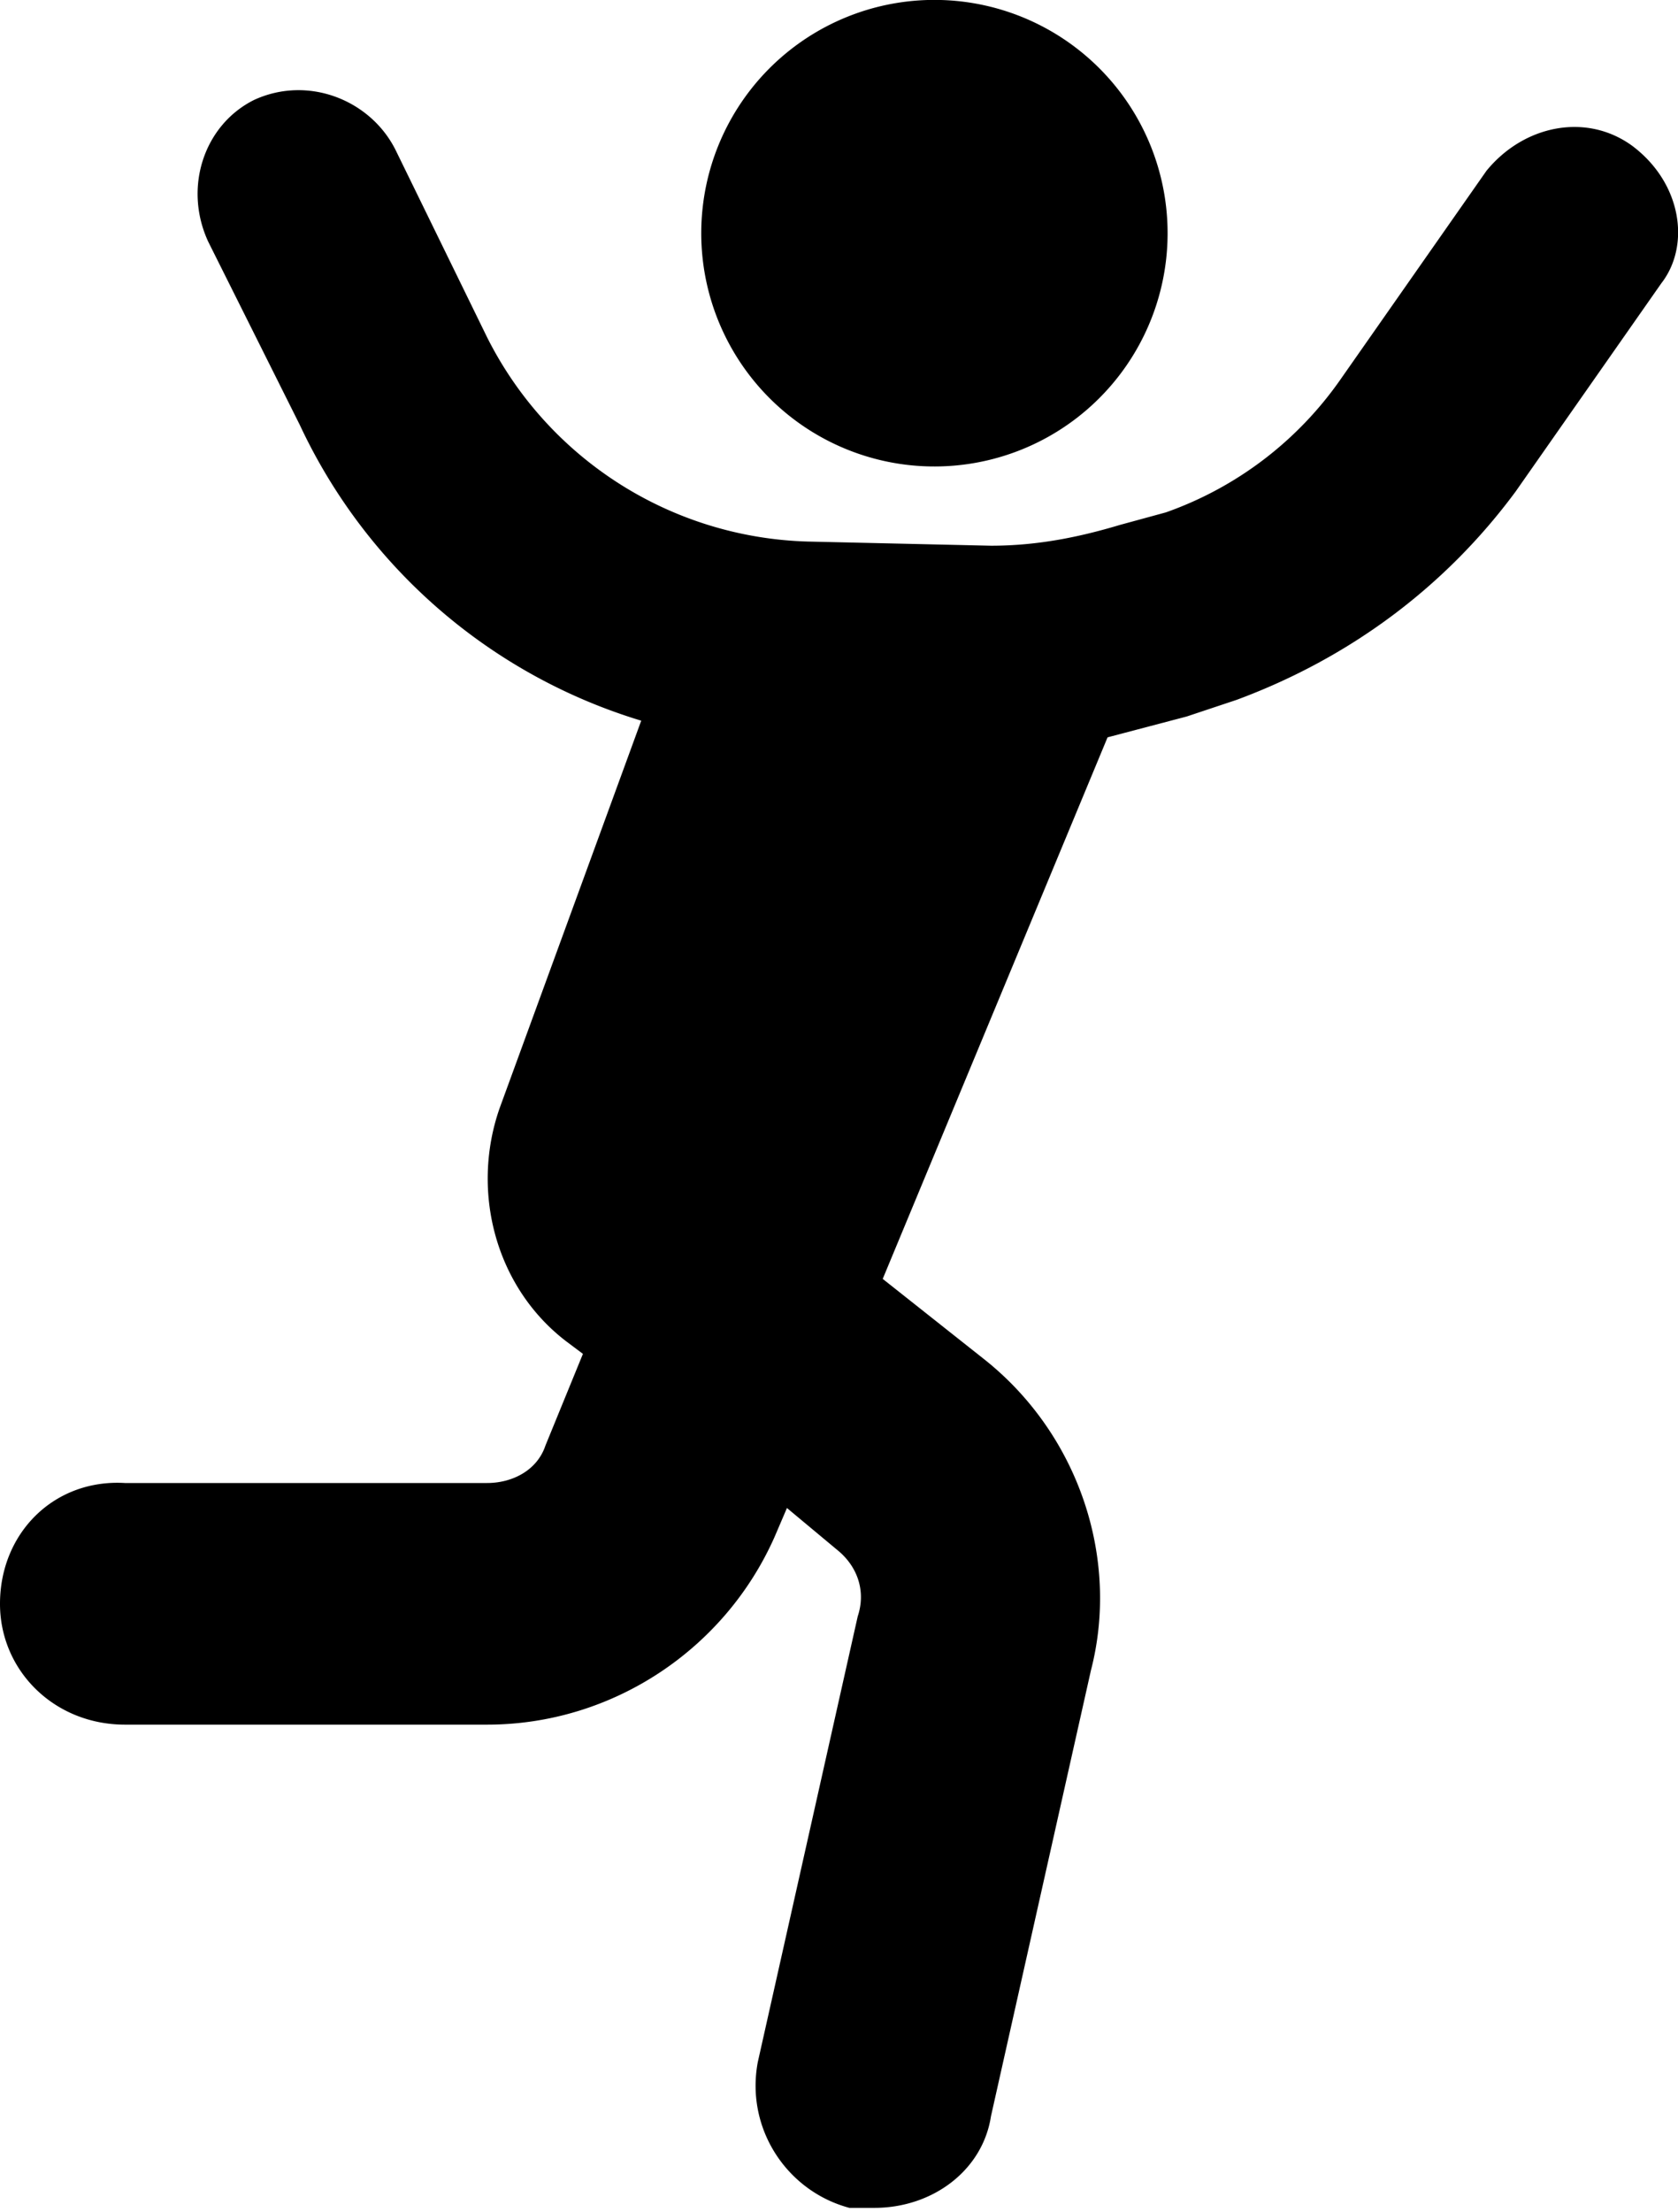 <svg viewBox="0 0 403 531" xmlns="http://www.w3.org/2000/svg" xml:space="preserve" style="fill-rule:evenodd;clip-rule:evenodd;stroke-linejoin:round;stroke-miterlimit:2"><path d="M540 49c-11-8-26-5-35 6l-35 50a86 86 0 0 1-42 32l-11 3c-10 3-20 5-31 5l-44-1a89 89 0 0 1-77-49l-22-45c-6-12-21-18-34-12-12 6-17 21-11 34l22 44a133 133 0 0 0 82 71l-34 93c-7 20-1 43 16 56l4 3-9 22c-2 6-8 9-14 9h-87c-17-1-30 12-30 29 0 16 13 29 30 29h87c30 0 57-18 69-45l3-7 12 10c5 4 7 10 5 16l-24 107c-3 16 7 31 22 35h6c14 0 26-9 28-22l24-107c7-27-3-57-26-75l-24-19 54-130 19-5 12-4c27-10 50-27 67-50l35-50c7-9 5-24-7-33Z" style="fill-rule:nonzero" transform="translate(-148 -14)"/><path d="M374 14a56 56 0 1 1-12 111 56 56 0 0 1 12-111" style="fill-rule:nonzero" transform="translate(-148 -14)"/></svg>